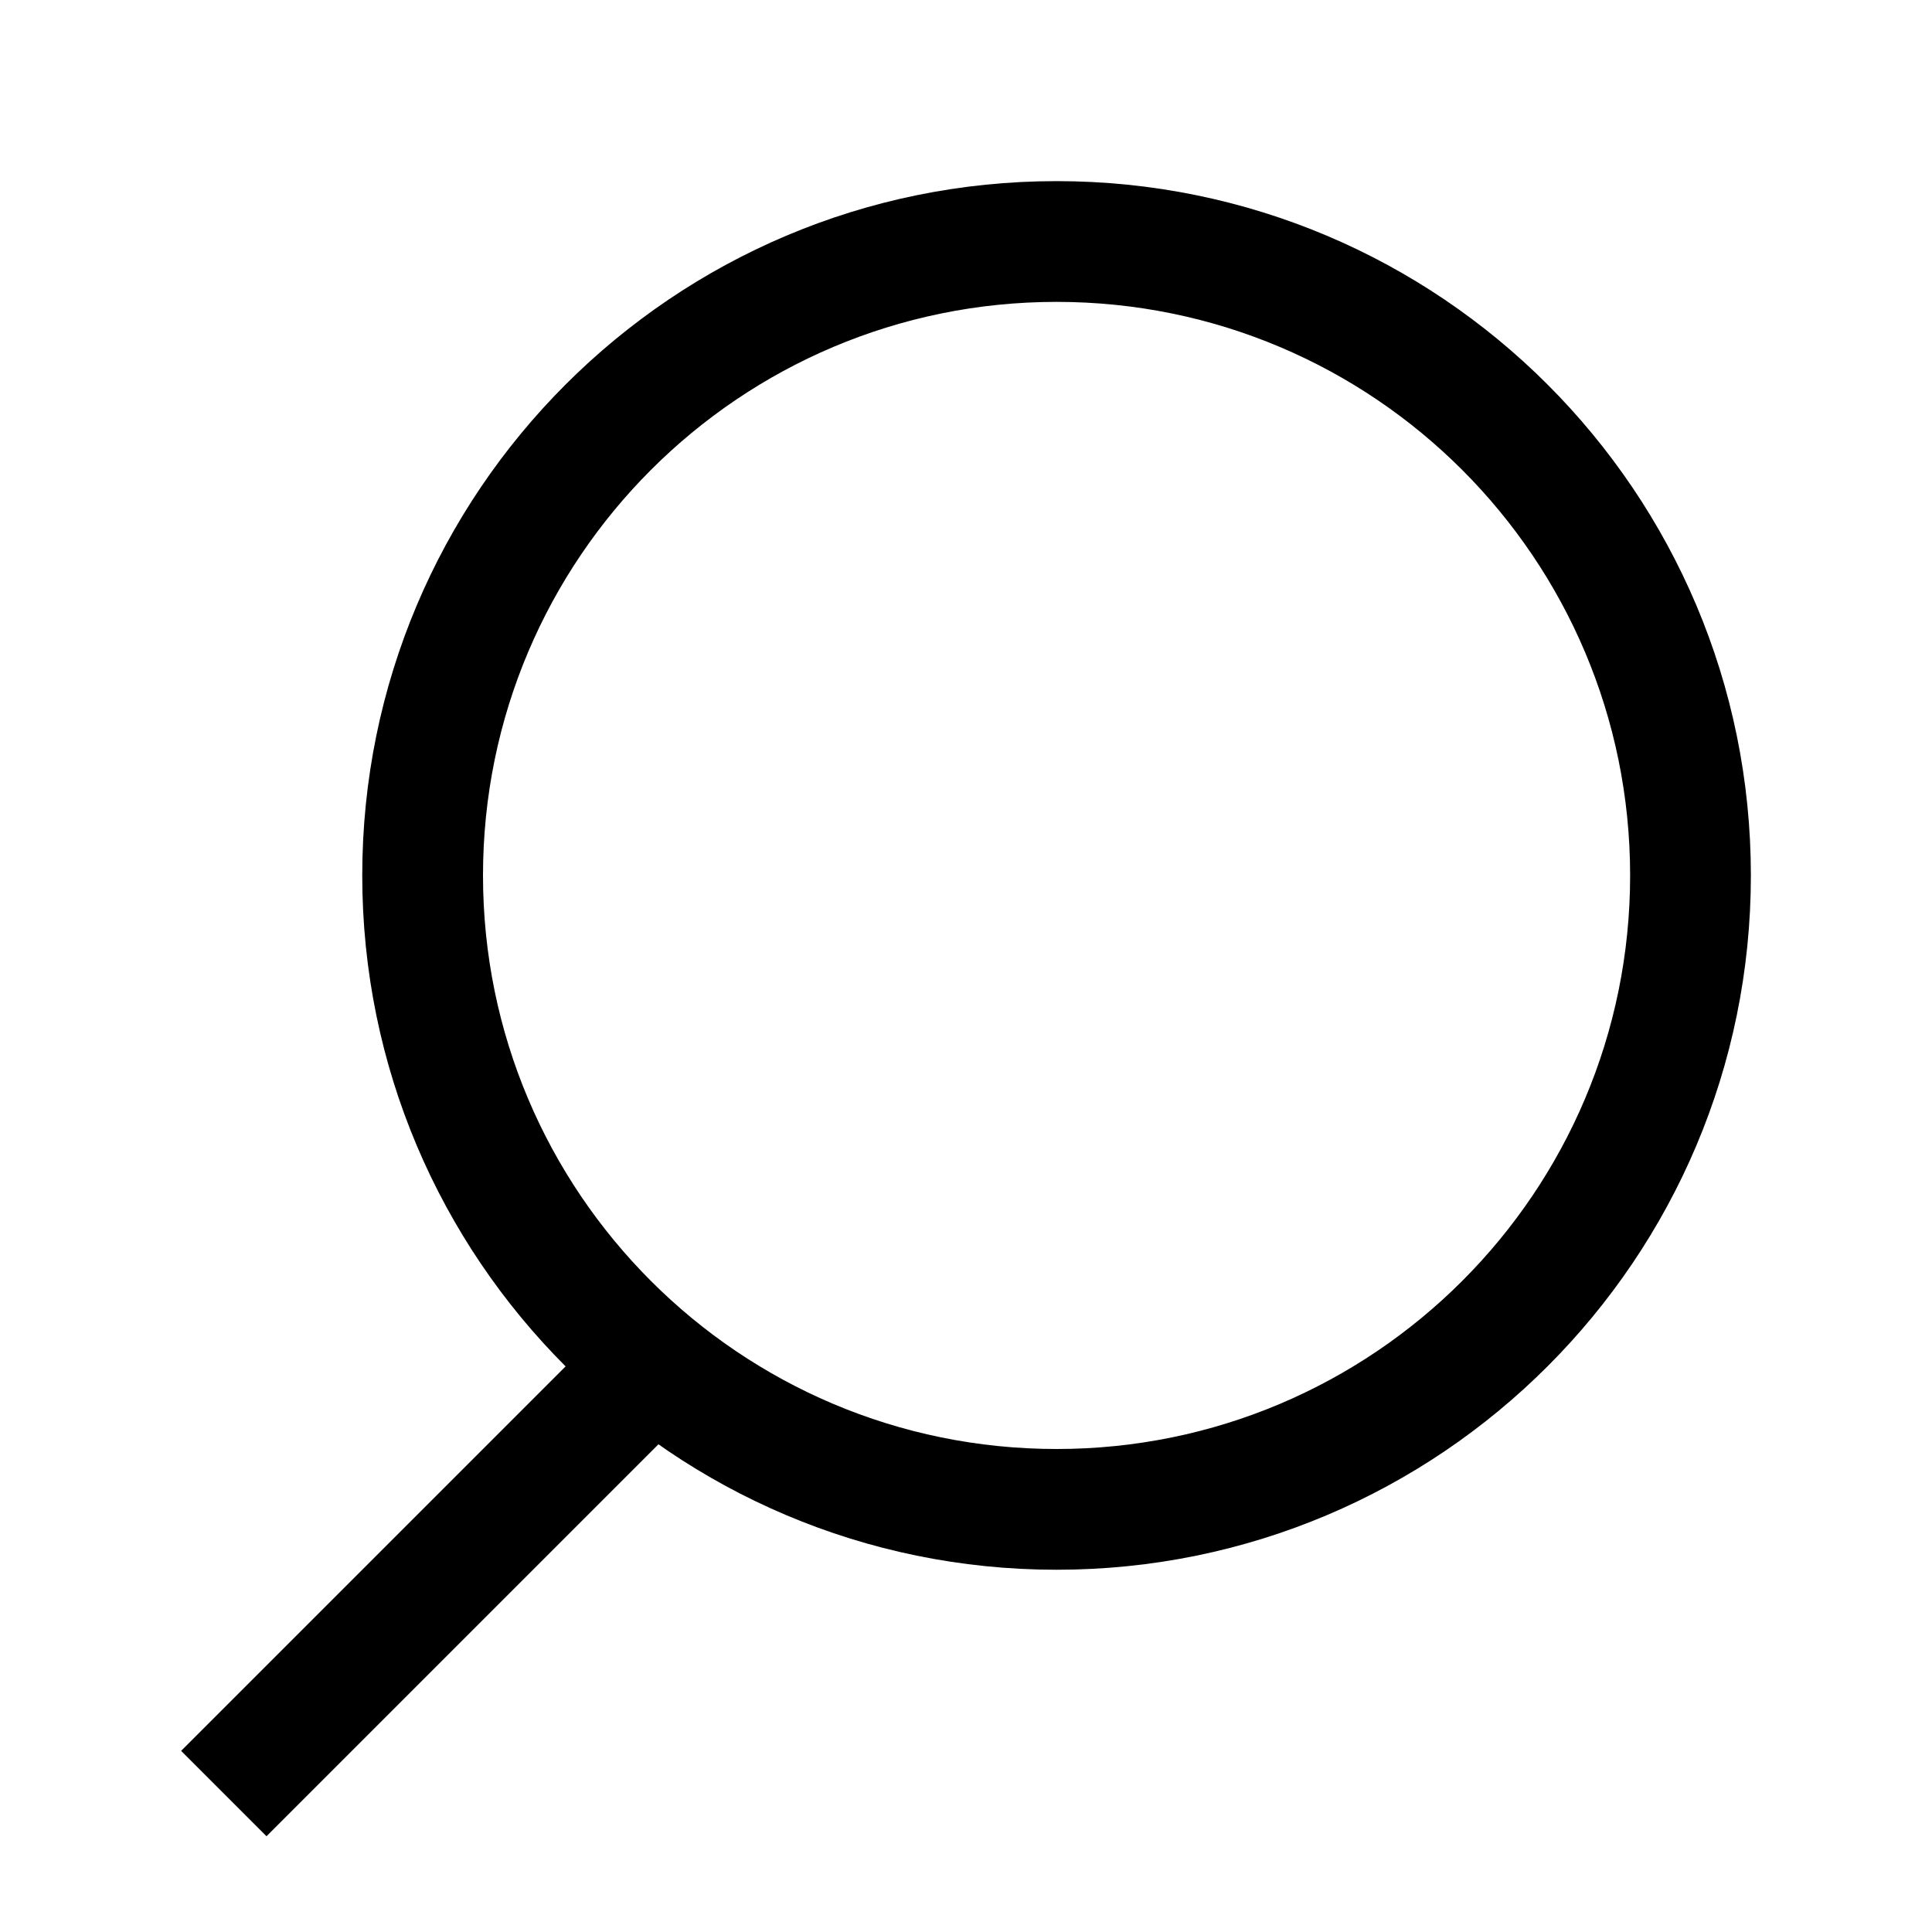 <svg width="32" height="32" viewBox="0 0 32 32" fill="none" xmlns="http://www.w3.org/2000/svg">
<path d="M27 14.5C27 9.253 22.747 5 17.5 5C12.253 5 8 9.253 8 14.5C8 19.747 12.253 24 17.5 24V26C11.149 26 6 20.851 6 14.5C6 8.149 11.149 3 17.5 3C23.851 3 29 8.149 29 14.5C29 20.851 23.851 26 17.5 26V24C22.747 24 27 19.747 27 14.5Z" fill="currentColor"/>
<path d="M4.414 30.414L3 29L9.5 22.5L10.914 23.914L4.414 30.414Z" fill="currentColor"/>
</svg>
